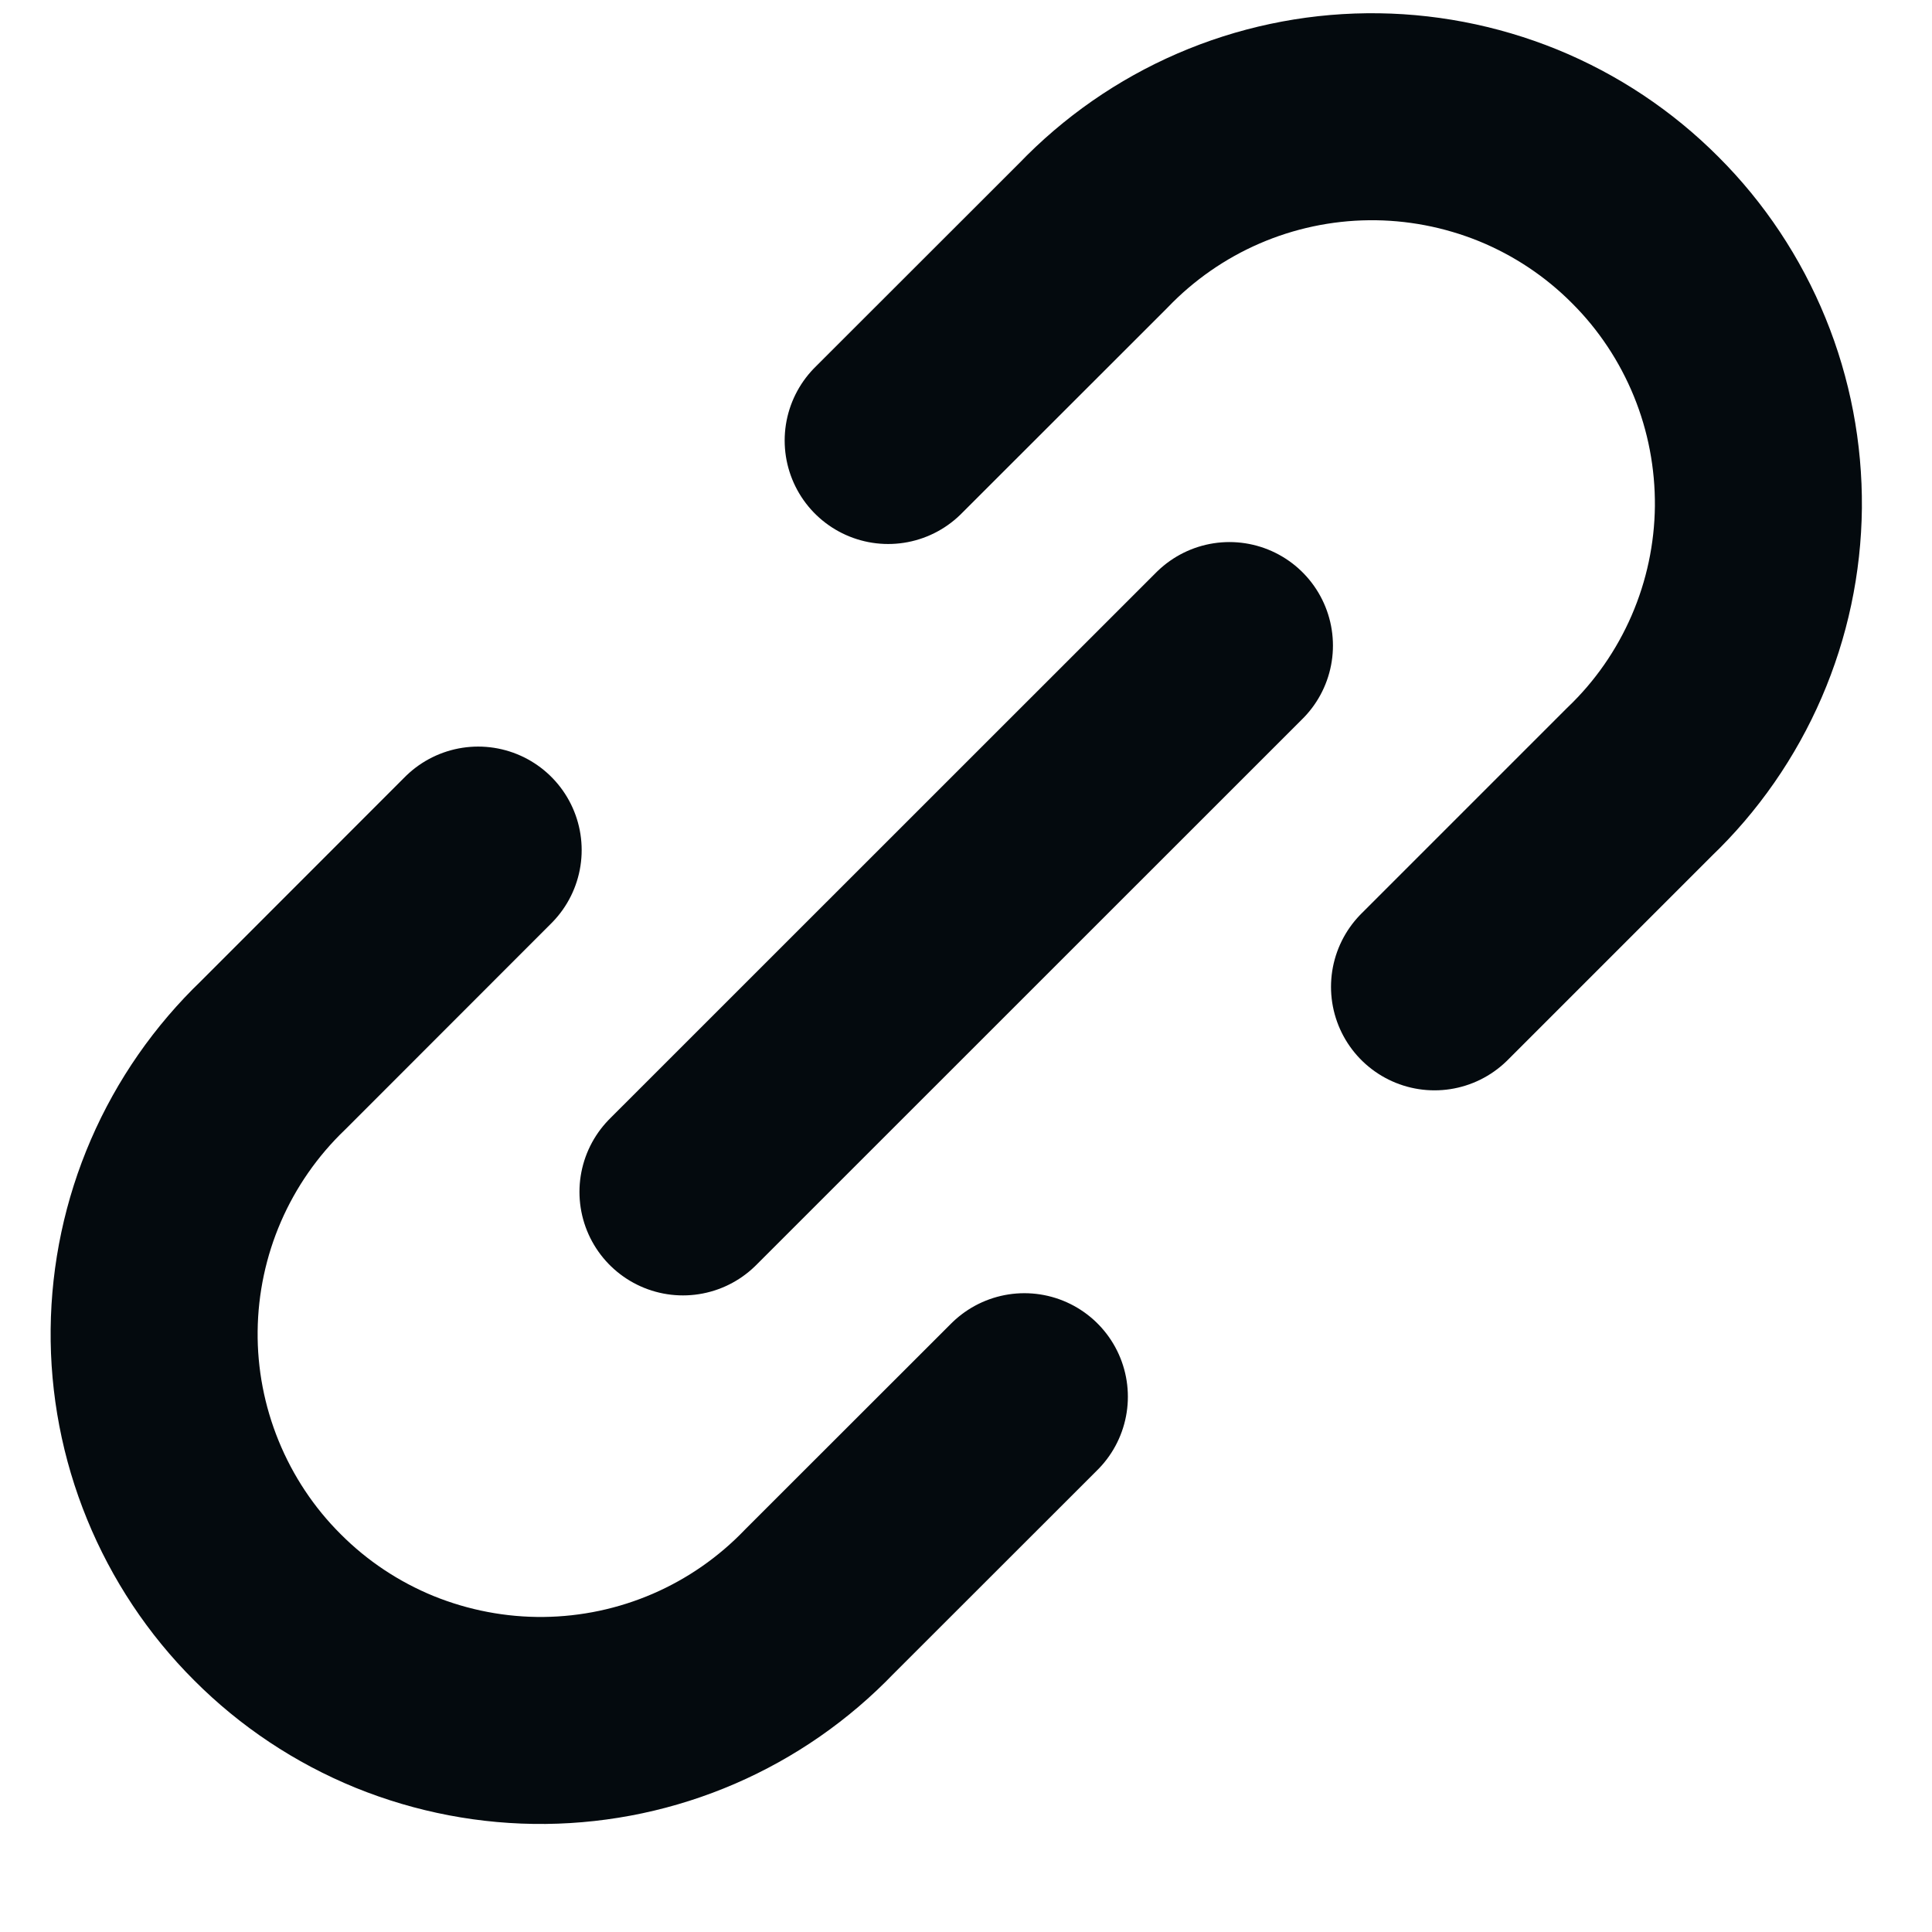 <svg width="14" height="14" viewBox="0 0 14 14" fill="none" xmlns="http://www.w3.org/2000/svg">
<path d="M4.949 8.637L8.909 4.678M3.465 6.16L1.979 7.647C1.71 7.905 1.495 8.214 1.347 8.556C1.199 8.898 1.121 9.266 1.117 9.638C1.113 10.011 1.184 10.38 1.325 10.725C1.466 11.07 1.674 11.384 1.938 11.647C2.201 11.911 2.514 12.119 2.859 12.26C3.204 12.4 3.574 12.471 3.947 12.467C4.319 12.463 4.687 12.385 5.029 12.237C5.371 12.089 5.68 11.874 5.938 11.605L7.423 10.121M6.436 3.192L7.921 1.708C8.179 1.439 8.488 1.224 8.83 1.076C9.172 0.928 9.54 0.85 9.912 0.846C10.285 0.842 10.655 0.913 11 1.053C11.345 1.194 11.658 1.402 11.921 1.666C12.185 1.929 12.393 2.243 12.534 2.588C12.675 2.933 12.745 3.302 12.742 3.675C12.738 4.047 12.66 4.415 12.512 4.757C12.364 5.099 12.149 5.409 11.88 5.666L10.395 7.151" stroke="#040A0E" stroke-width="1.5" stroke-linecap="round" stroke-linejoin="round"/>
</svg>
